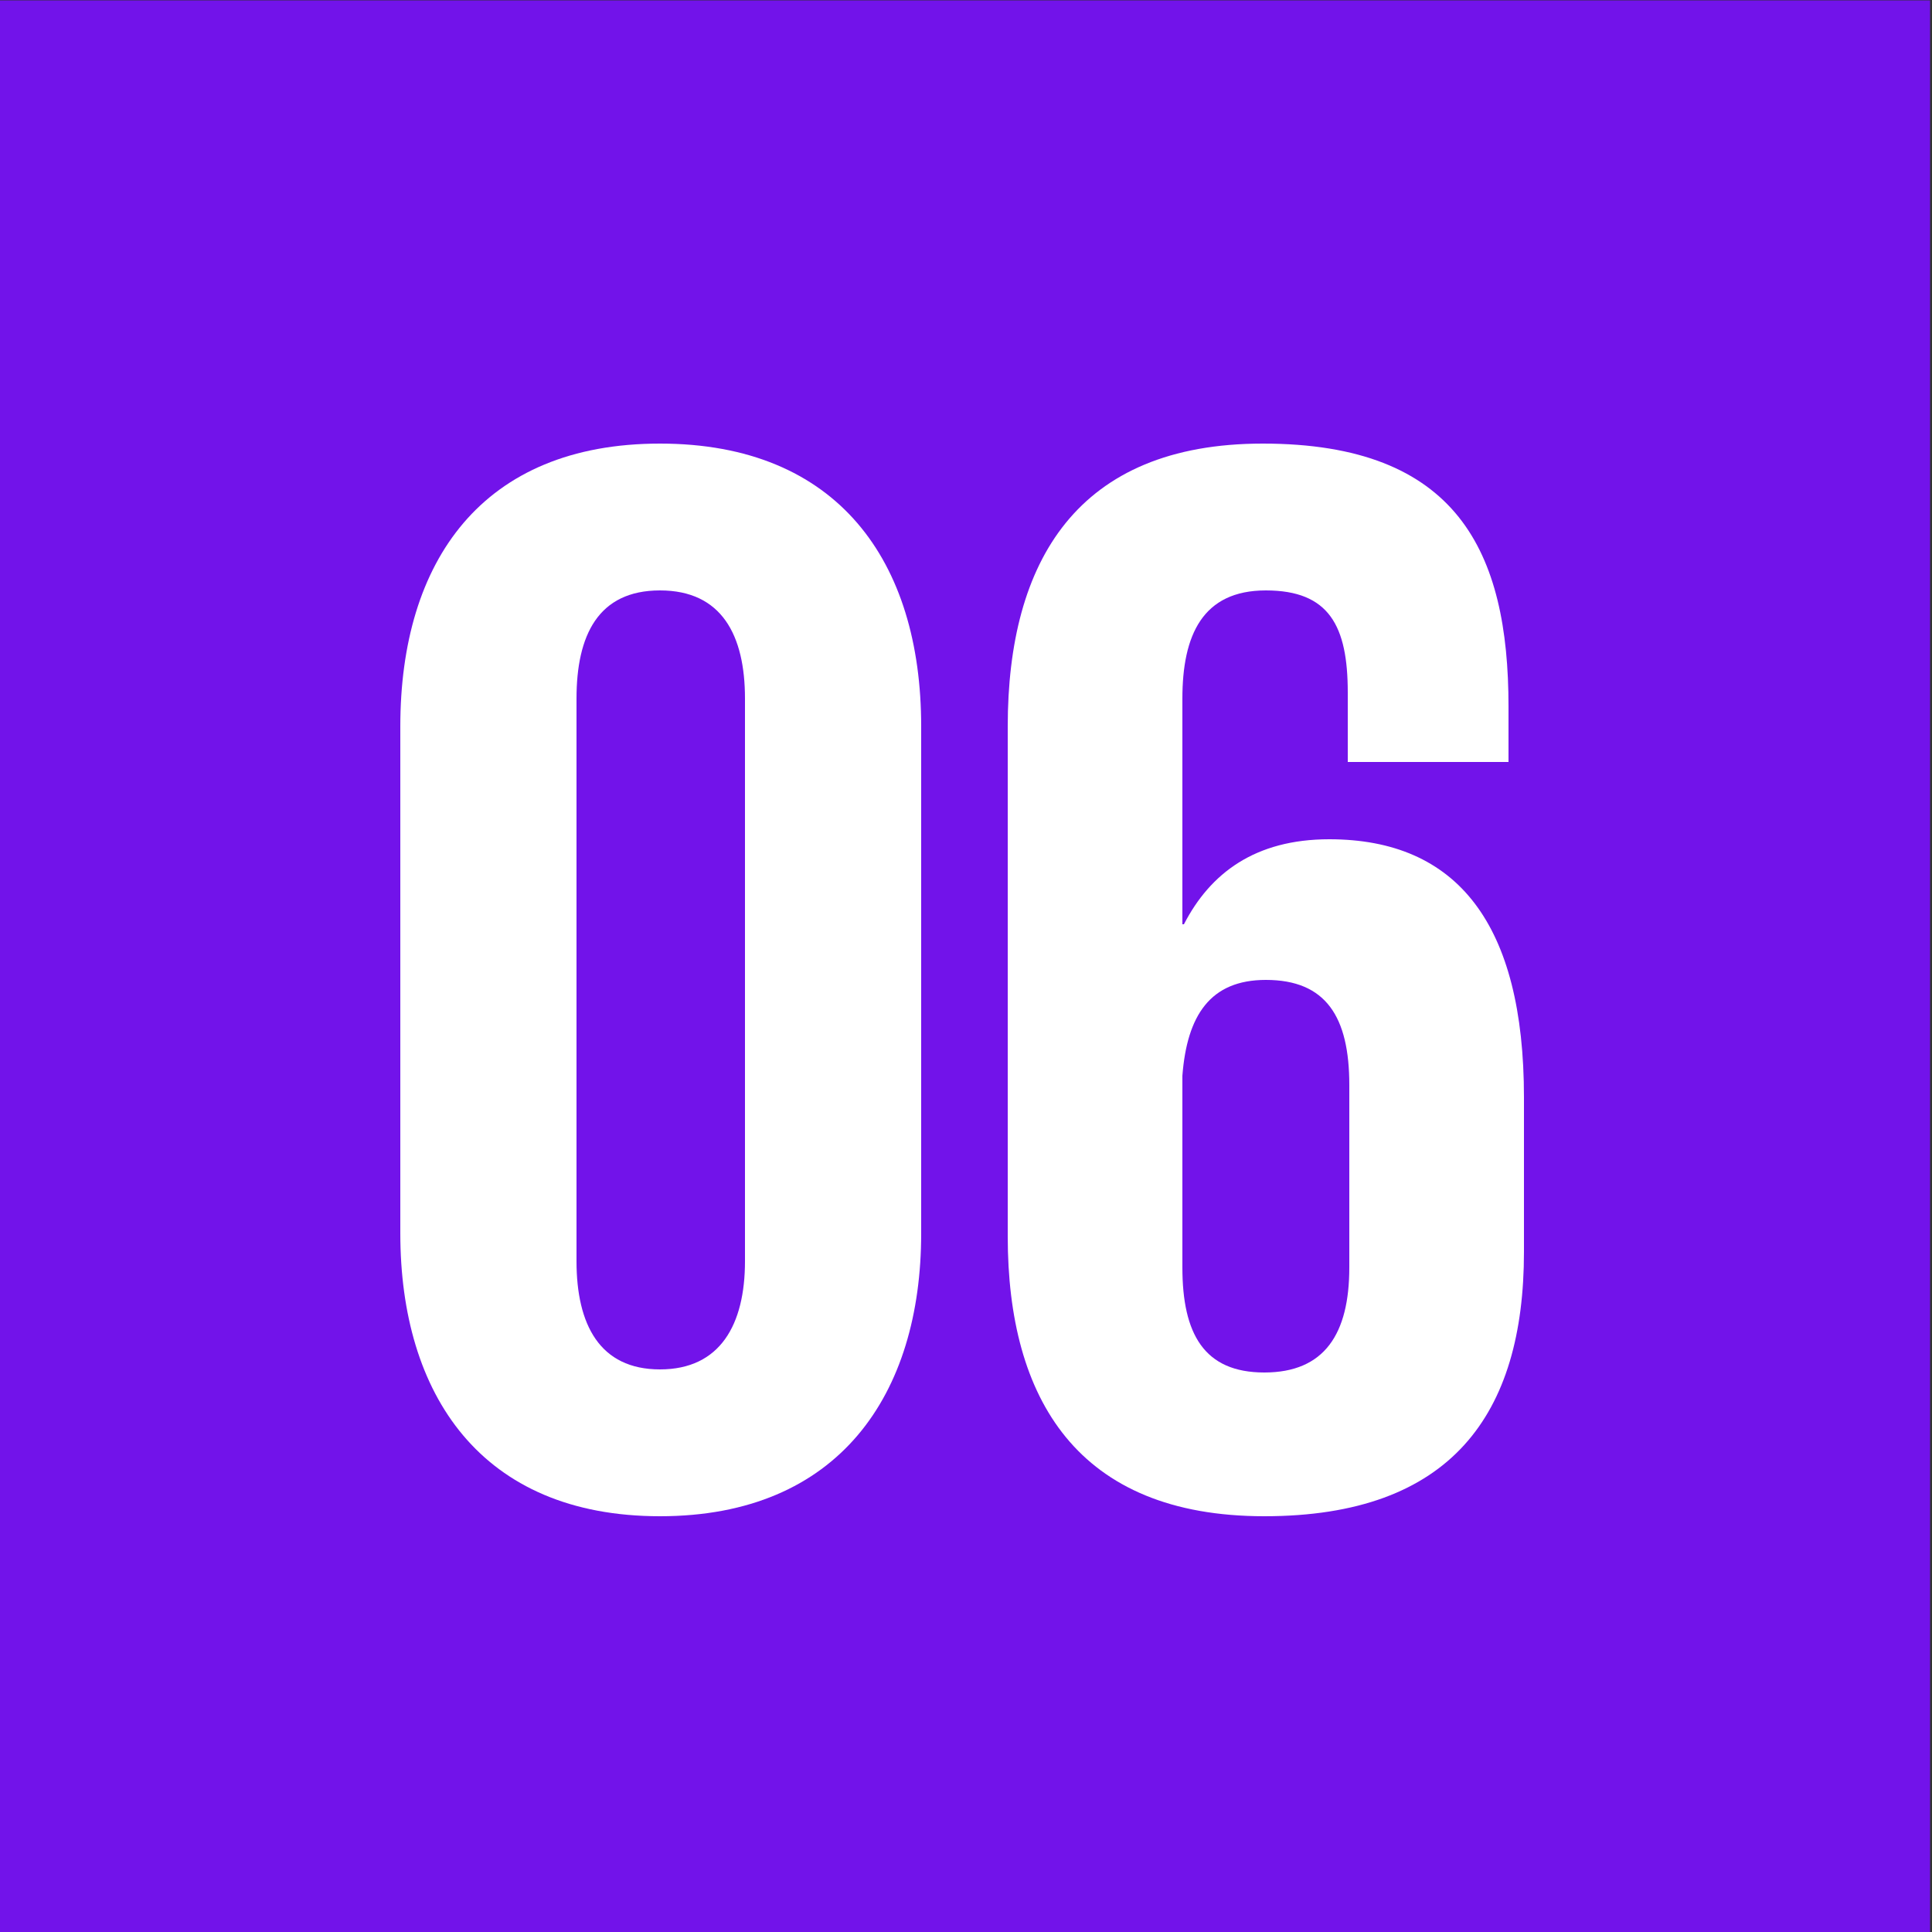 <?xml version="1.0" encoding="UTF-8"?><svg xmlns="http://www.w3.org/2000/svg" viewBox="0 0 200 200"><rect x="0" y="0" width="200" height="200" fill="#333333" stroke="none"/><defs><style>.cls-1{fill:#7213ea;}.cls-1,.cls-2{stroke-width:0px;}.cls-2{fill:#fff;}</style></defs><g id="BG"><rect class="cls-1" x="-.2" y=".04" width="200" height="200"/></g><g id="Numbers"><path class="cls-2" d="M41.44,127.68v-52.48c0-17.12,8.48-29.28,26.88-29.28s27.04,12.16,27.04,29.28v52.48c0,16.64-8.48,29.28-27.04,29.28s-26.88-12.64-26.88-29.28ZM77.12,130.56v-58.24c0-6.56-2.4-11.2-8.8-11.2s-8.64,4.64-8.64,11.2v58.24c0,6.56,2.4,11.2,8.64,11.2s8.8-4.64,8.8-11.2Z"/><path class="cls-2" d="M104.32,128v-52.8c0-17.12,7.2-29.28,26.4-29.28,20.16,0,25.44,11.2,25.44,27.2v5.76h-16.64v-7.2c0-6.88-1.92-10.56-8.48-10.56s-8.64,4.64-8.64,11.2v23.36h.16c2.72-5.28,7.36-8.8,15.04-8.8,13.28,0,20.16,8.8,20.16,26.72v16c0,16.8-7.52,27.36-26.88,27.36s-26.56-12.16-26.56-28.96ZM139.68,131.2v-18.88c0-7.04-2.4-10.88-8.64-10.88-5.76,0-8.16,3.68-8.64,9.92v19.84c0,6.88,2.24,10.88,8.48,10.88s8.8-4,8.8-10.88Z"/></g></svg>